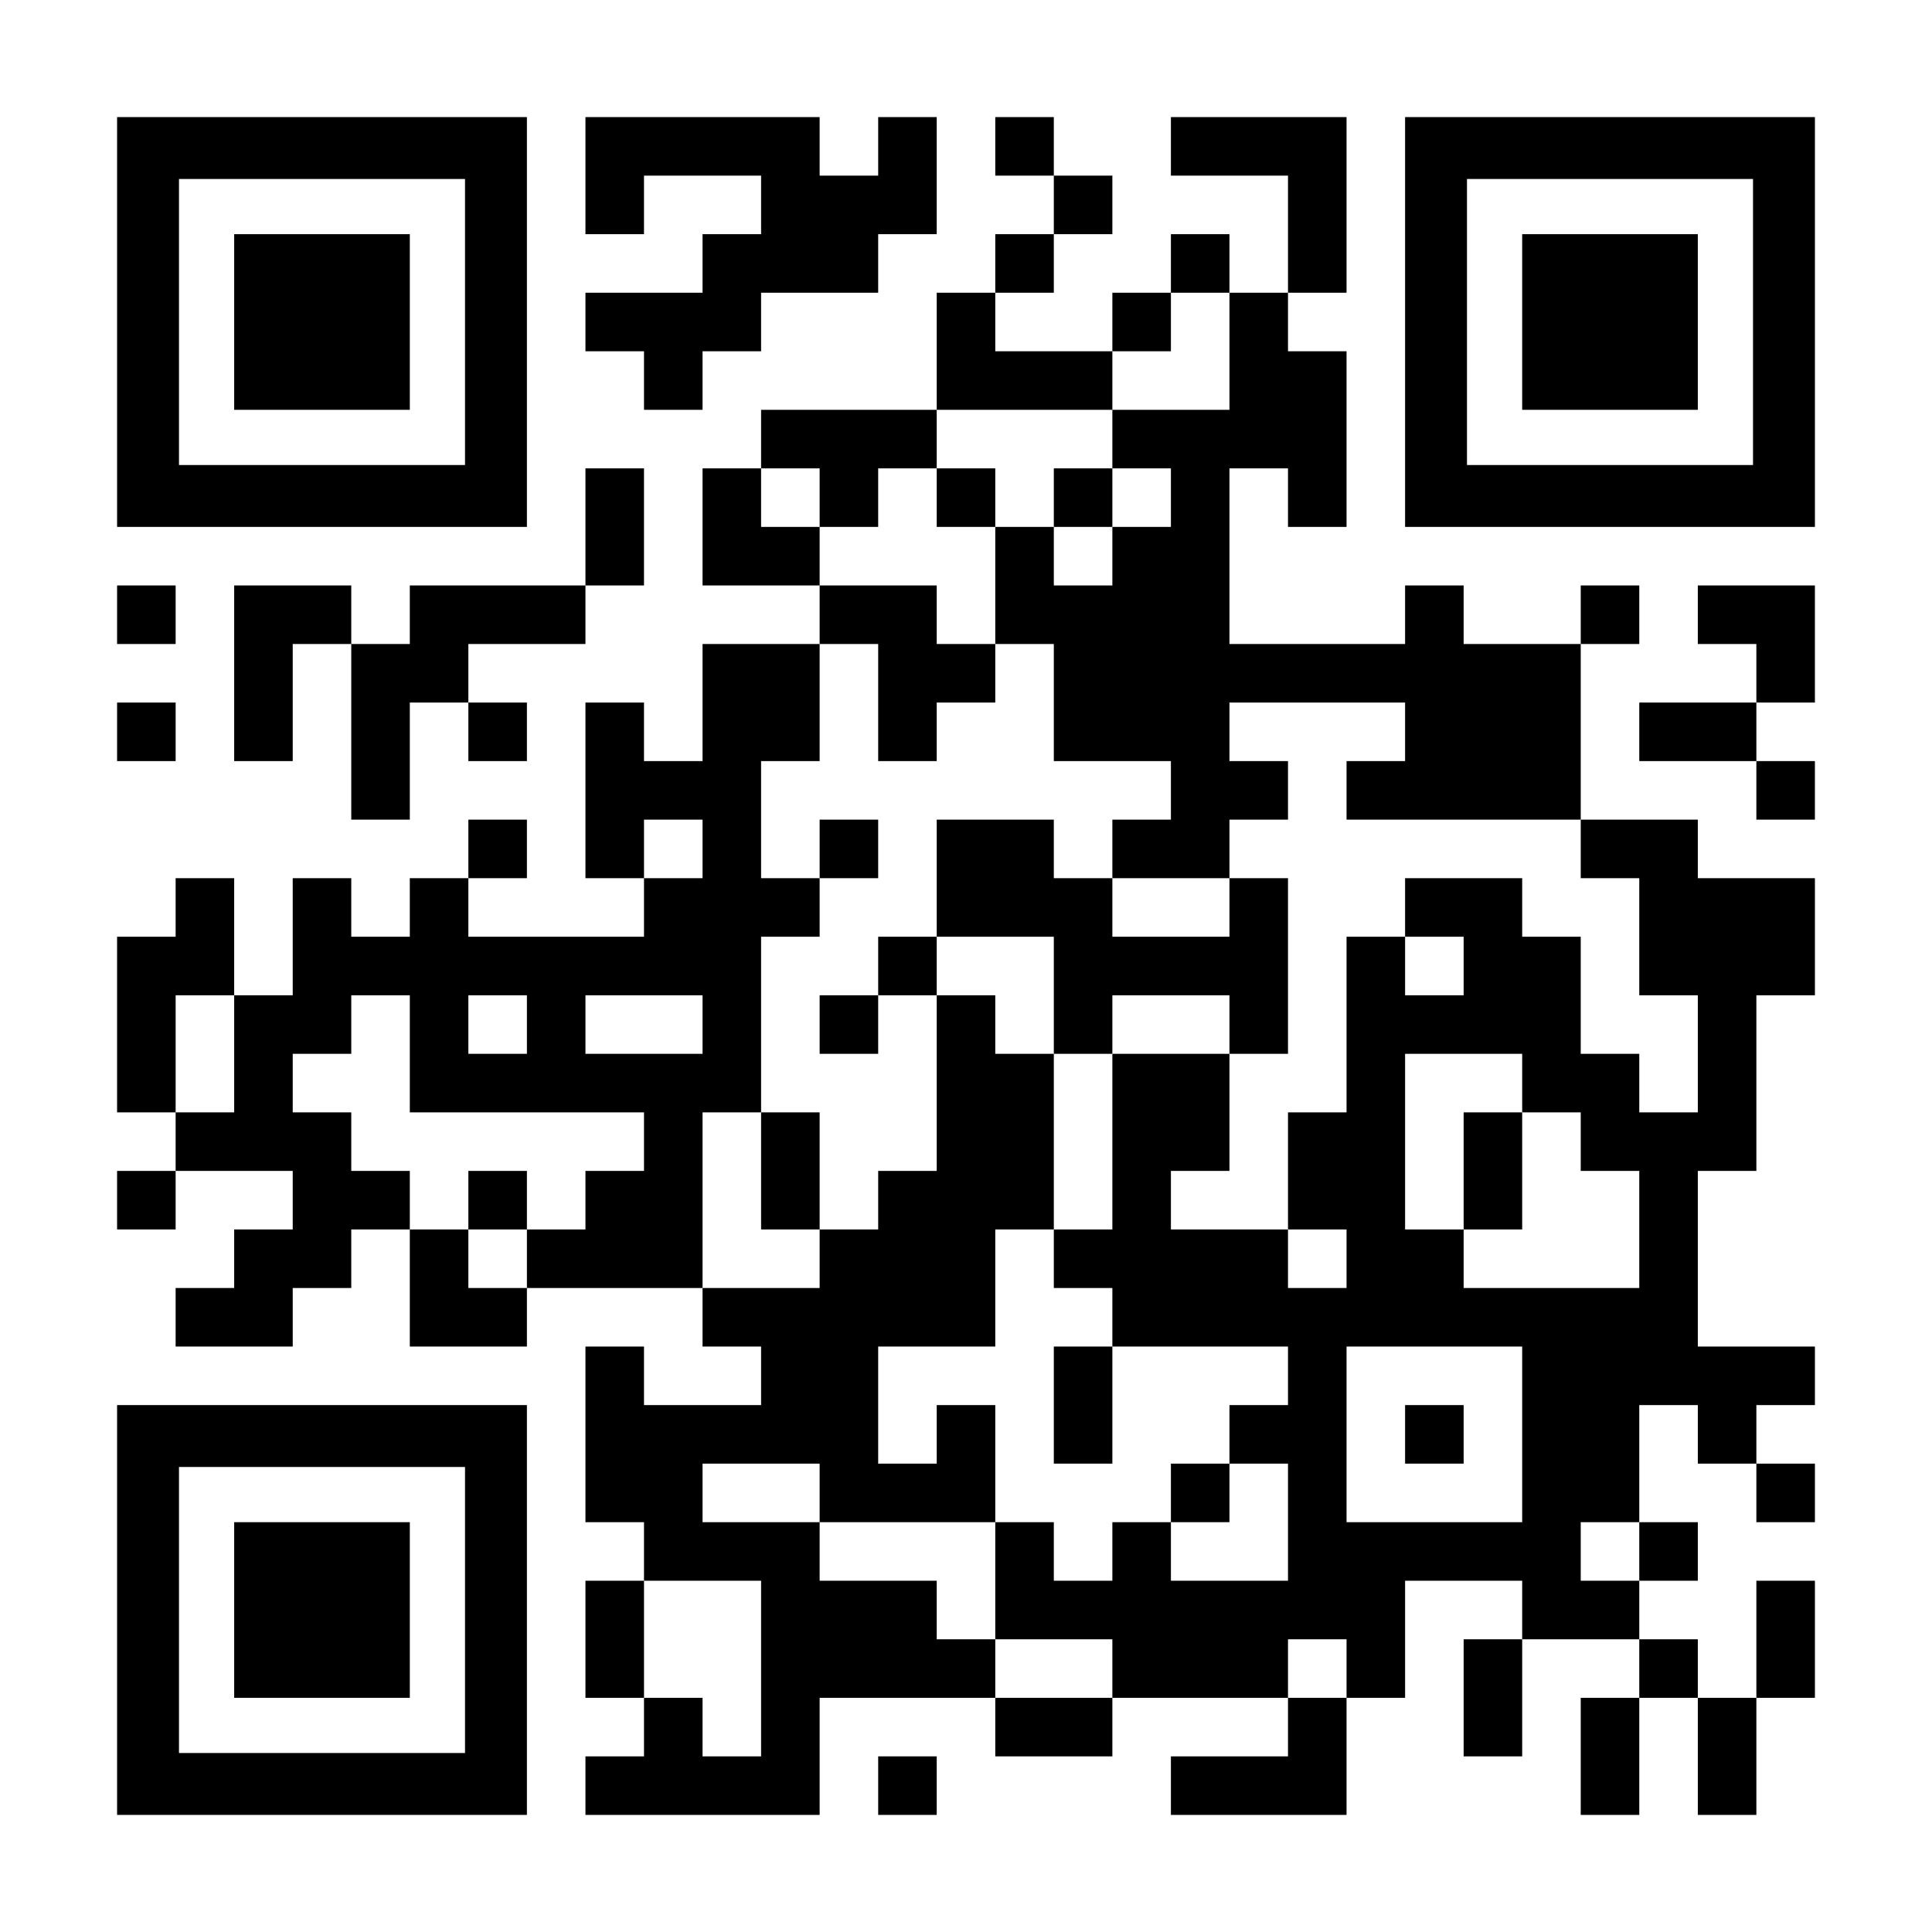 <?xml version="1.0" encoding="UTF-8" standalone="yes"?>
<svg version="1.0" xmlns="http://www.w3.org/2000/svg" width="1155px" height="1155px" viewBox="0 0 1155 1155" preserveAspectRatio="xMidYMid meet">
  <g transform="translate(0,1155) scale(0.1,-0.1)" fill="#000000" stroke="none">
    <path d="M700 9625 l0 -1225 1225 0 1225 0 0 1225 0 1225 -1225 0 -1225 0 0
-1225z m2080 0 l0 -855 -855 0 -855 0 0 855 0 855 855 0 855 0 0 -855z"/>
    <path d="M1400 9625 l0 -525 525 0 525 0 0 525 0 525 -525 0 -525 0 0 -525z"/>
    <path d="M3500 10500 l0 -350 175 0 175 0 0 175 0 175 350 0 350 0 0 -175 0
-175 -175 0 -175 0 0 -175 0 -175 -350 0 -350 0 0 -175 0 -175 175 0 175 0 0
-175 0 -175 175 0 175 0 0 175 0 175 175 0 175 0 0 175 0 175 350 0 350 0 0
175 0 175 175 0 175 0 0 350 0 350 -175 0 -175 0 0 -175 0 -175 -175 0 -175 0
0 175 0 175 -700 0 -700 0 0 -350z"/>
    <path d="M5950 10675 l0 -175 175 0 175 0 0 -175 0 -175 -175 0 -175 0 0 -175
0 -175 -175 0 -175 0 0 -350 0 -350 -525 0 -525 0 0 -175 0 -175 -175 0 -175
0 0 -350 0 -350 350 0 350 0 0 -175 0 -175 -350 0 -350 0 0 -350 0 -350 -175
0 -175 0 0 175 0 175 -175 0 -175 0 0 -525 0 -525 175 0 175 0 0 -175 0 -175
-525 0 -525 0 0 175 0 175 175 0 175 0 0 175 0 175 -175 0 -175 0 0 -175 0
-175 -175 0 -175 0 0 -175 0 -175 -175 0 -175 0 0 175 0 175 -175 0 -175 0 0
-350 0 -350 -175 0 -175 0 0 350 0 350 -175 0 -175 0 0 -175 0 -175 -175 0
-175 0 0 -525 0 -525 175 0 175 0 0 -175 0 -175 -175 0 -175 0 0 -175 0 -175
175 0 175 0 0 175 0 175 350 0 350 0 0 -175 0 -175 -175 0 -175 0 0 -175 0
-175 -175 0 -175 0 0 -175 0 -175 350 0 350 0 0 175 0 175 175 0 175 0 0 175
0 175 175 0 175 0 0 -350 0 -350 350 0 350 0 0 175 0 175 525 0 525 0 0 -175
0 -175 175 0 175 0 0 -175 0 -175 -350 0 -350 0 0 175 0 175 -175 0 -175 0 0
-525 0 -525 175 0 175 0 0 -175 0 -175 -175 0 -175 0 0 -350 0 -350 175 0 175
0 0 -175 0 -175 -175 0 -175 0 0 -175 0 -175 700 0 700 0 0 350 0 350 525 0
525 0 0 -175 0 -175 350 0 350 0 0 175 0 175 525 0 525 0 0 -175 0 -175 -350
0 -350 0 0 -175 0 -175 525 0 525 0 0 350 0 350 175 0 175 0 0 350 0 350 350
0 350 0 0 -175 0 -175 -175 0 -175 0 0 -350 0 -350 175 0 175 0 0 350 0 350
350 0 350 0 0 -175 0 -175 -175 0 -175 0 0 -350 0 -350 175 0 175 0 0 350 0
350 175 0 175 0 0 -350 0 -350 175 0 175 0 0 350 0 350 175 0 175 0 0 350 0
350 -175 0 -175 0 0 -350 0 -350 -175 0 -175 0 0 175 0 175 -175 0 -175 0 0
175 0 175 175 0 175 0 0 175 0 175 -175 0 -175 0 0 350 0 350 175 0 175 0 0
-175 0 -175 175 0 175 0 0 -175 0 -175 175 0 175 0 0 175 0 175 -175 0 -175 0
0 175 0 175 175 0 175 0 0 175 0 175 -350 0 -350 0 0 525 0 525 175 0 175 0 0
525 0 525 175 0 175 0 0 350 0 350 -350 0 -350 0 0 175 0 175 -350 0 -350 0 0
525 0 525 175 0 175 0 0 175 0 175 -175 0 -175 0 0 -175 0 -175 -350 0 -350 0
0 175 0 175 -175 0 -175 0 0 -175 0 -175 -525 0 -525 0 0 525 0 525 175 0 175
0 0 -175 0 -175 175 0 175 0 0 525 0 525 -175 0 -175 0 0 175 0 175 175 0 175
0 0 525 0 525 -525 0 -525 0 0 -175 0 -175 350 0 350 0 0 -350 0 -350 -175 0
-175 0 0 175 0 175 -175 0 -175 0 0 -175 0 -175 -175 0 -175 0 0 -175 0 -175
-350 0 -350 0 0 175 0 175 175 0 175 0 0 175 0 175 175 0 175 0 0 175 0 175
-175 0 -175 0 0 175 0 175 -175 0 -175 0 0 -175z m1400 -1225 l0 -350 -350 0
-350 0 0 -175 0 -175 175 0 175 0 0 -175 0 -175 -175 0 -175 0 0 -175 0 -175
-175 0 -175 0 0 175 0 175 -175 0 -175 0 0 -350 0 -350 175 0 175 0 0 -350 0
-350 350 0 350 0 0 -175 0 -175 -175 0 -175 0 0 -175 0 -175 350 0 350 0 0
175 0 175 175 0 175 0 0 175 0 175 -175 0 -175 0 0 175 0 175 525 0 525 0 0
-175 0 -175 -175 0 -175 0 0 -175 0 -175 700 0 700 0 0 -175 0 -175 175 0 175
0 0 -350 0 -350 175 0 175 0 0 -350 0 -350 -175 0 -175 0 0 175 0 175 -175 0
-175 0 0 350 0 350 -175 0 -175 0 0 175 0 175 -350 0 -350 0 0 -175 0 -175
175 0 175 0 0 -175 0 -175 -175 0 -175 0 0 175 0 175 -175 0 -175 0 0 -525 0
-525 -175 0 -175 0 0 -350 0 -350 175 0 175 0 0 -175 0 -175 -175 0 -175 0 0
175 0 175 -350 0 -350 0 0 175 0 175 175 0 175 0 0 350 0 350 -350 0 -350 0 0
-525 0 -525 -175 0 -175 0 0 -175 0 -175 175 0 175 0 0 -175 0 -175 525 0 525
0 0 -175 0 -175 -175 0 -175 0 0 -175 0 -175 175 0 175 0 0 -350 0 -350 -350
0 -350 0 0 175 0 175 -175 0 -175 0 0 -175 0 -175 -175 0 -175 0 0 175 0 175
-175 0 -175 0 0 -350 0 -350 350 0 350 0 0 -175 0 -175 -350 0 -350 0 0 175 0
175 -175 0 -175 0 0 175 0 175 -350 0 -350 0 0 175 0 175 -350 0 -350 0 0 175
0 175 350 0 350 0 0 -175 0 -175 525 0 525 0 0 350 0 350 -175 0 -175 0 0
-175 0 -175 -175 0 -175 0 0 350 0 350 350 0 350 0 0 350 0 350 175 0 175 0 0
525 0 525 -175 0 -175 0 0 175 0 175 -175 0 -175 0 0 -525 0 -525 -175 0 -175
0 0 -175 0 -175 -175 0 -175 0 0 -175 0 -175 -350 0 -350 0 0 525 0 525 175 0
175 0 0 525 0 525 175 0 175 0 0 175 0 175 -175 0 -175 0 0 350 0 350 175 0
175 0 0 350 0 350 175 0 175 0 0 -350 0 -350 175 0 175 0 0 175 0 175 175 0
175 0 0 175 0 175 -175 0 -175 0 0 175 0 175 -350 0 -350 0 0 175 0 175 -175
0 -175 0 0 175 0 175 175 0 175 0 0 -175 0 -175 175 0 175 0 0 175 0 175 175
0 175 0 0 175 0 175 525 0 525 0 0 175 0 175 175 0 175 0 0 175 0 175 175 0
175 0 0 -350z m-3150 -2975 l0 -175 -175 0 -175 0 0 175 0 175 175 0 175 0 0
-175z m-2800 -1225 l0 -350 -175 0 -175 0 0 350 0 350 175 0 175 0 0 -350z
m1050 0 l0 -350 700 0 700 0 0 -175 0 -175 -175 0 -175 0 0 -175 0 -175 -175
0 -175 0 0 -175 0 -175 -175 0 -175 0 0 175 0 175 -175 0 -175 0 0 175 0 175
-175 0 -175 0 0 175 0 175 -175 0 -175 0 0 175 0 175 175 0 175 0 0 175 0 175
175 0 175 0 0 -350z m700 175 l0 -175 -175 0 -175 0 0 175 0 175 175 0 175 0
0 -175z m1050 0 l0 -175 -350 0 -350 0 0 175 0 175 350 0 350 0 0 -175z m4900
-350 l0 -175 175 0 175 0 0 -175 0 -175 175 0 175 0 0 -350 0 -350 -525 0
-525 0 0 175 0 175 -175 0 -175 0 0 525 0 525 350 0 350 0 0 -175z m0 -2100
l0 -525 -525 0 -525 0 0 525 0 525 525 0 525 0 0 -525z m700 -700 l0 -175
-175 0 -175 0 0 175 0 175 175 0 175 0 0 -175z m-5250 -700 l0 -525 -175 0
-175 0 0 175 0 175 -175 0 -175 0 0 350 0 350 350 0 350 0 0 -525z m3500 0 l0
-175 -175 0 -175 0 0 175 0 175 175 0 175 0 0 -175z"/>
    <path d="M5600 8575 l0 -175 175 0 175 0 0 175 0 175 -175 0 -175 0 0 -175z"/>
    <path d="M6300 8575 l0 -175 175 0 175 0 0 175 0 175 -175 0 -175 0 0 -175z"/>
    <path d="M4900 6475 l0 -175 175 0 175 0 0 175 0 175 -175 0 -175 0 0 -175z"/>
    <path d="M5600 6300 l0 -350 -175 0 -175 0 0 -175 0 -175 -175 0 -175 0 0
-175 0 -175 175 0 175 0 0 175 0 175 175 0 175 0 0 175 0 175 350 0 350 0 0
-350 0 -350 175 0 175 0 0 175 0 175 350 0 350 0 0 -175 0 -175 175 0 175 0 0
525 0 525 -175 0 -175 0 0 -175 0 -175 -350 0 -350 0 0 175 0 175 -175 0 -175
0 0 175 0 175 -350 0 -350 0 0 -350z"/>
    <path d="M4550 4550 l0 -350 175 0 175 0 0 350 0 350 -175 0 -175 0 0 -350z"/>
    <path d="M6300 3150 l0 -350 175 0 175 0 0 350 0 350 -175 0 -175 0 0 -350z"/>
    <path d="M7000 2625 l0 -175 175 0 175 0 0 175 0 175 -175 0 -175 0 0 -175z"/>
    <path d="M2800 4375 l0 -175 175 0 175 0 0 175 0 175 -175 0 -175 0 0 -175z"/>
    <path d="M8750 4550 l0 -350 175 0 175 0 0 350 0 350 -175 0 -175 0 0 -350z"/>
    <path d="M8400 2975 l0 -175 175 0 175 0 0 175 0 175 -175 0 -175 0 0 -175z"/>
    <path d="M8400 9625 l0 -1225 1225 0 1225 0 0 1225 0 1225 -1225 0 -1225 0 0
-1225z m2080 0 l0 -855 -855 0 -855 0 0 855 0 855 855 0 855 0 0 -855z"/>
    <path d="M9100 9625 l0 -525 525 0 525 0 0 525 0 525 -525 0 -525 0 0 -525z"/>
    <path d="M3500 8400 l0 -350 -525 0 -525 0 0 -175 0 -175 -175 0 -175 0 0 175
0 175 -350 0 -350 0 0 -525 0 -525 175 0 175 0 0 350 0 350 175 0 175 0 0
-525 0 -525 175 0 175 0 0 350 0 350 175 0 175 0 0 -175 0 -175 175 0 175 0 0
175 0 175 -175 0 -175 0 0 175 0 175 350 0 350 0 0 175 0 175 175 0 175 0 0
350 0 350 -175 0 -175 0 0 -350z"/>
    <path d="M700 7875 l0 -175 175 0 175 0 0 175 0 175 -175 0 -175 0 0 -175z"/>
    <path d="M10150 7875 l0 -175 175 0 175 0 0 -175 0 -175 -350 0 -350 0 0 -175
0 -175 350 0 350 0 0 -175 0 -175 175 0 175 0 0 175 0 175 -175 0 -175 0 0
175 0 175 175 0 175 0 0 350 0 350 -350 0 -350 0 0 -175z"/>
    <path d="M700 7175 l0 -175 175 0 175 0 0 175 0 175 -175 0 -175 0 0 -175z"/>
    <path d="M700 1925 l0 -1225 1225 0 1225 0 0 1225 0 1225 -1225 0 -1225 0 0
-1225z m2080 0 l0 -855 -855 0 -855 0 0 855 0 855 855 0 855 0 0 -855z"/>
    <path d="M1400 1925 l0 -525 525 0 525 0 0 525 0 525 -525 0 -525 0 0 -525z"/>
    <path d="M5250 875 l0 -175 175 0 175 0 0 175 0 175 -175 0 -175 0 0 -175z"/>
  </g>
</svg>